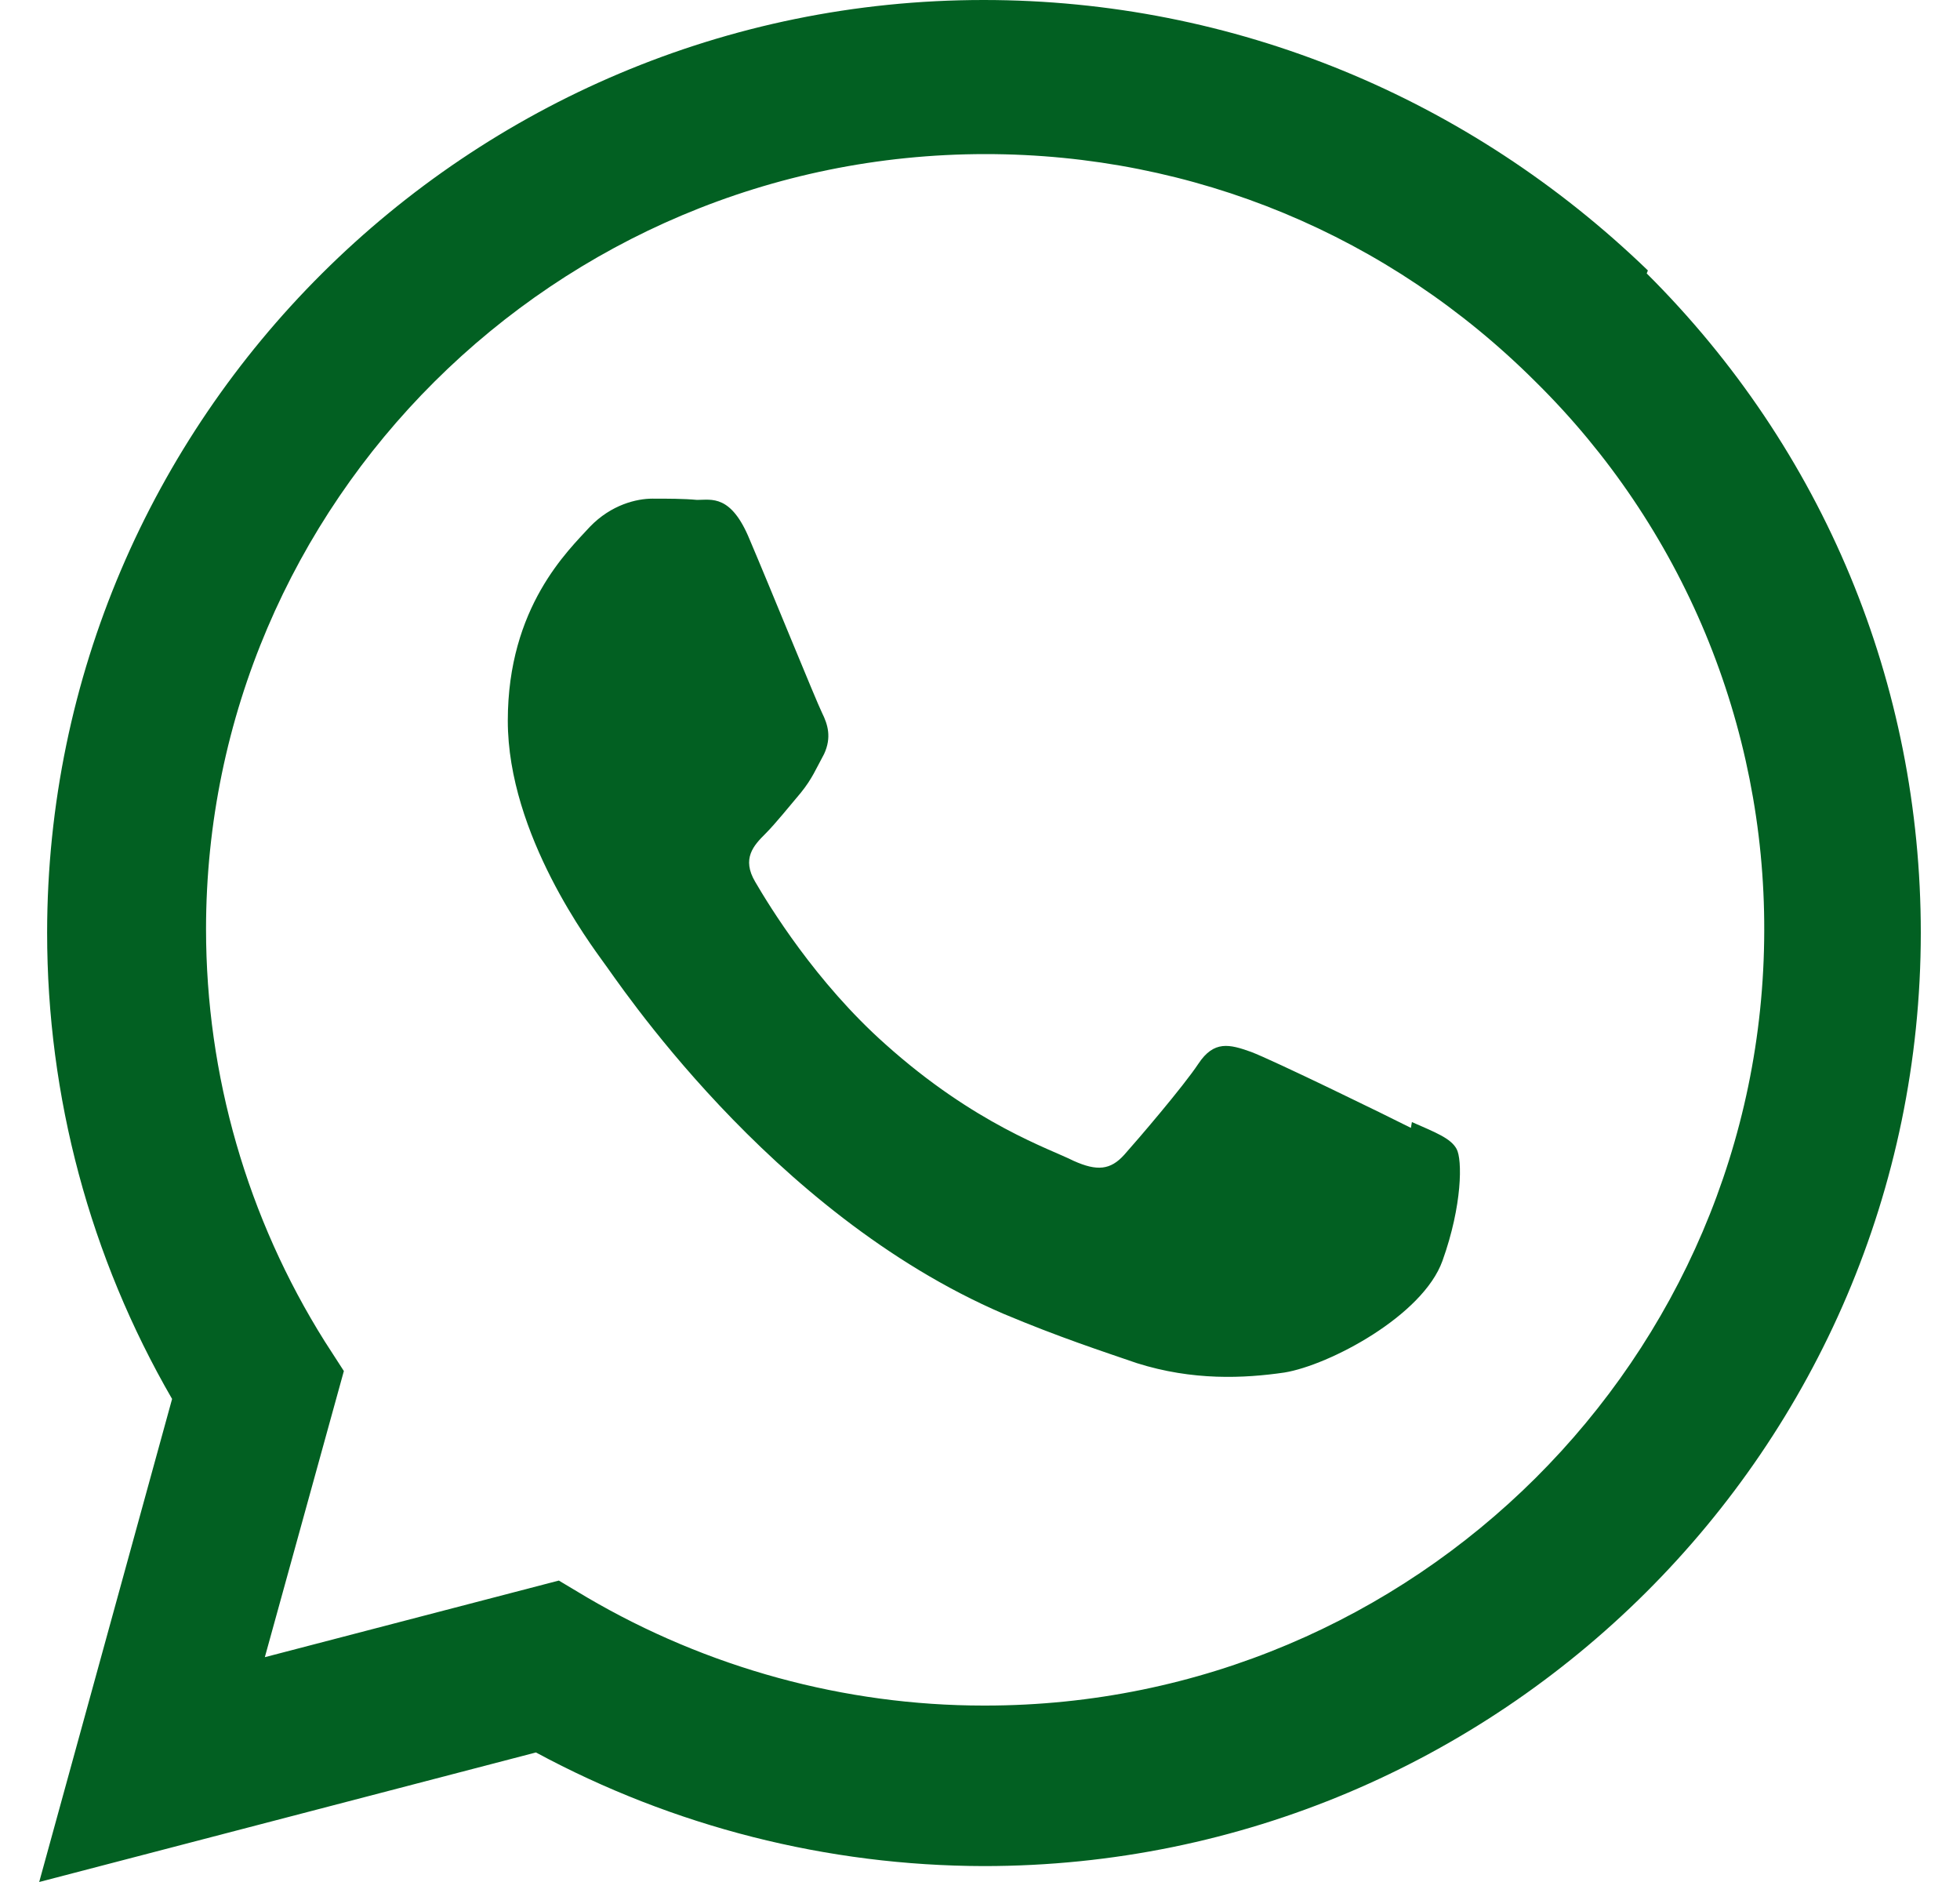 <svg width="25" height="24" viewBox="0 0 25 24" fill="none" xmlns="http://www.w3.org/2000/svg">
<g clip-path="url(#clip0_269_10622)">
<path d="M17.996 14.383C17.695 14.23 16.23 13.516 15.957 13.414C15.683 13.316 15.484 13.265 15.285 13.566C15.09 13.859 14.515 14.53 14.34 14.726C14.164 14.922 13.992 14.937 13.695 14.804C13.395 14.652 12.434 14.339 11.293 13.316C10.402 12.524 9.809 11.547 9.633 11.246C9.457 10.949 9.613 10.781 9.762 10.633C9.898 10.496 10.062 10.289 10.215 10.109C10.36 9.929 10.406 9.809 10.512 9.614C10.609 9.403 10.559 9.239 10.485 9.09C10.411 8.941 9.813 7.469 9.563 6.883C9.325 6.301 9.075 6.375 8.891 6.375C8.719 6.359 8.52 6.359 8.321 6.359C8.122 6.359 7.798 6.434 7.524 6.718C7.25 7.019 6.477 7.738 6.477 9.191C6.477 10.649 7.547 12.059 7.696 12.269C7.848 12.464 9.801 15.464 12.797 16.753C13.512 17.054 14.067 17.234 14.5 17.383C15.215 17.609 15.867 17.578 16.383 17.503C16.953 17.41 18.148 16.78 18.399 16.078C18.653 15.37 18.653 14.785 18.579 14.652C18.505 14.515 18.309 14.441 18.009 14.309L17.996 14.383ZM12.562 21.75H12.546C10.773 21.75 9.019 21.269 7.488 20.371L7.128 20.156L3.378 21.133L4.386 17.484L4.144 17.109C3.154 15.534 2.629 13.712 2.628 11.851C2.628 6.407 7.086 1.965 12.57 1.965C15.226 1.965 17.718 3 19.593 4.875C20.518 5.789 21.252 6.878 21.752 8.078C22.251 9.279 22.507 10.567 22.503 11.867C22.496 17.308 18.043 21.75 12.566 21.75H12.562ZM21.019 3.449C18.738 1.246 15.738 0 12.546 0C5.965 0 0.605 5.336 0.601 11.894C0.601 13.988 1.148 16.031 2.195 17.84L0.5 24L6.836 22.348C8.591 23.295 10.553 23.793 12.547 23.797H12.551C19.137 23.797 24.496 18.46 24.5 11.898C24.5 8.723 23.262 5.734 21.004 3.487L21.019 3.449Z" fill="#026022"/>
</g>
<defs>
<clipPath id="clip0_269_10622">
<rect width="24" height="24" fill="white" transform="translate(0.5)"/>
</clipPath>
</defs>
</svg>
